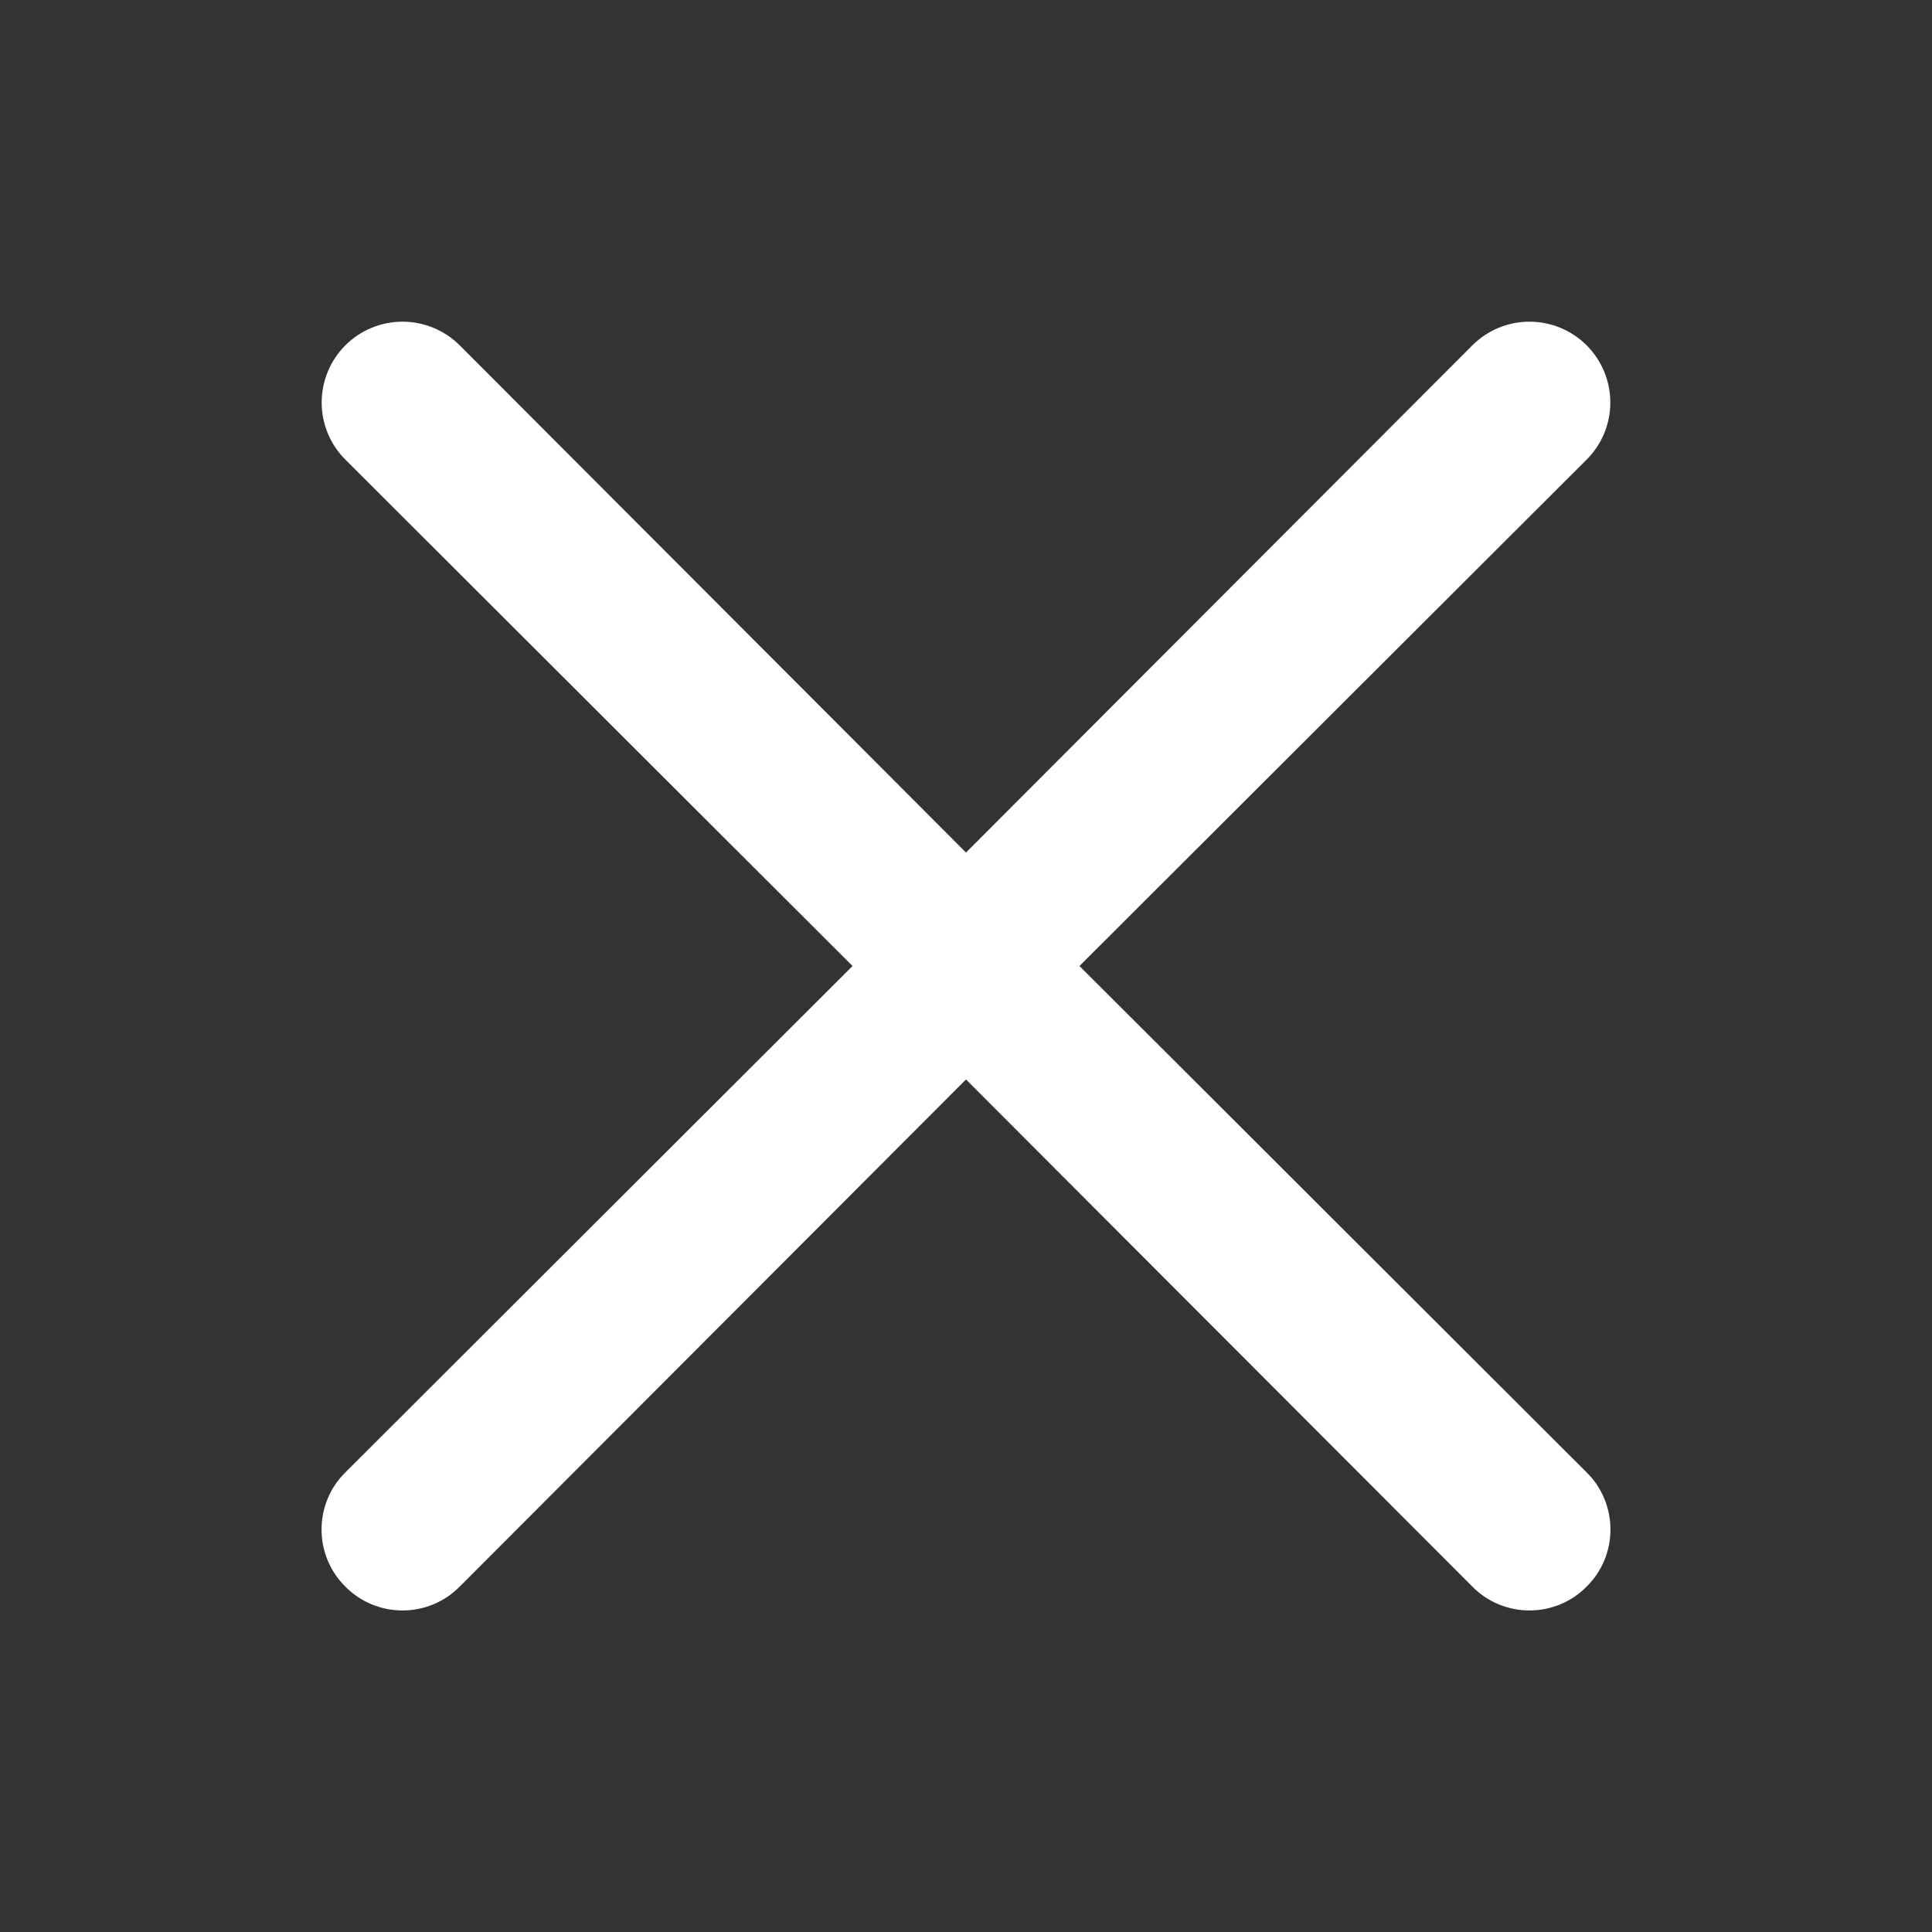 <?xml version="1.0" encoding="UTF-8"?> <svg xmlns="http://www.w3.org/2000/svg" width="30" height="30" viewBox="0 0 30 30" fill="none"><rect x="0" y="0" width="30" height="30" fill="#333333" stroke="none"/><path d="M16.762 15L24.637 7.137C24.873 6.902 25.005 6.583 25.005 6.25C25.005 5.917 24.873 5.598 24.637 5.362C24.402 5.127 24.083 4.995 23.75 4.995C23.417 4.995 23.098 5.127 22.863 5.362L15 13.238L7.138 5.362C6.902 5.127 6.583 4.995 6.25 4.995C5.917 4.995 5.598 5.127 5.363 5.362C5.127 5.598 4.995 5.917 4.995 6.25C4.995 6.583 5.127 6.902 5.363 7.137L13.238 15L5.363 22.863C5.245 22.979 5.152 23.117 5.089 23.269C5.025 23.422 4.993 23.585 4.993 23.75C4.993 23.915 5.025 24.078 5.089 24.231C5.152 24.383 5.245 24.521 5.363 24.637C5.479 24.755 5.617 24.848 5.769 24.911C5.922 24.975 6.085 25.007 6.25 25.007C6.415 25.007 6.578 24.975 6.731 24.911C6.883 24.848 7.021 24.755 7.138 24.637L15 16.762L22.863 24.637C22.979 24.755 23.117 24.848 23.269 24.911C23.422 24.975 23.585 25.007 23.75 25.007C23.915 25.007 24.078 24.975 24.231 24.911C24.383 24.848 24.521 24.755 24.637 24.637C24.755 24.521 24.848 24.383 24.911 24.231C24.975 24.078 25.007 23.915 25.007 23.75C25.007 23.585 24.975 23.422 24.911 23.269C24.848 23.117 24.755 22.979 24.637 22.863L16.762 15Z" fill="white"></path></svg> 